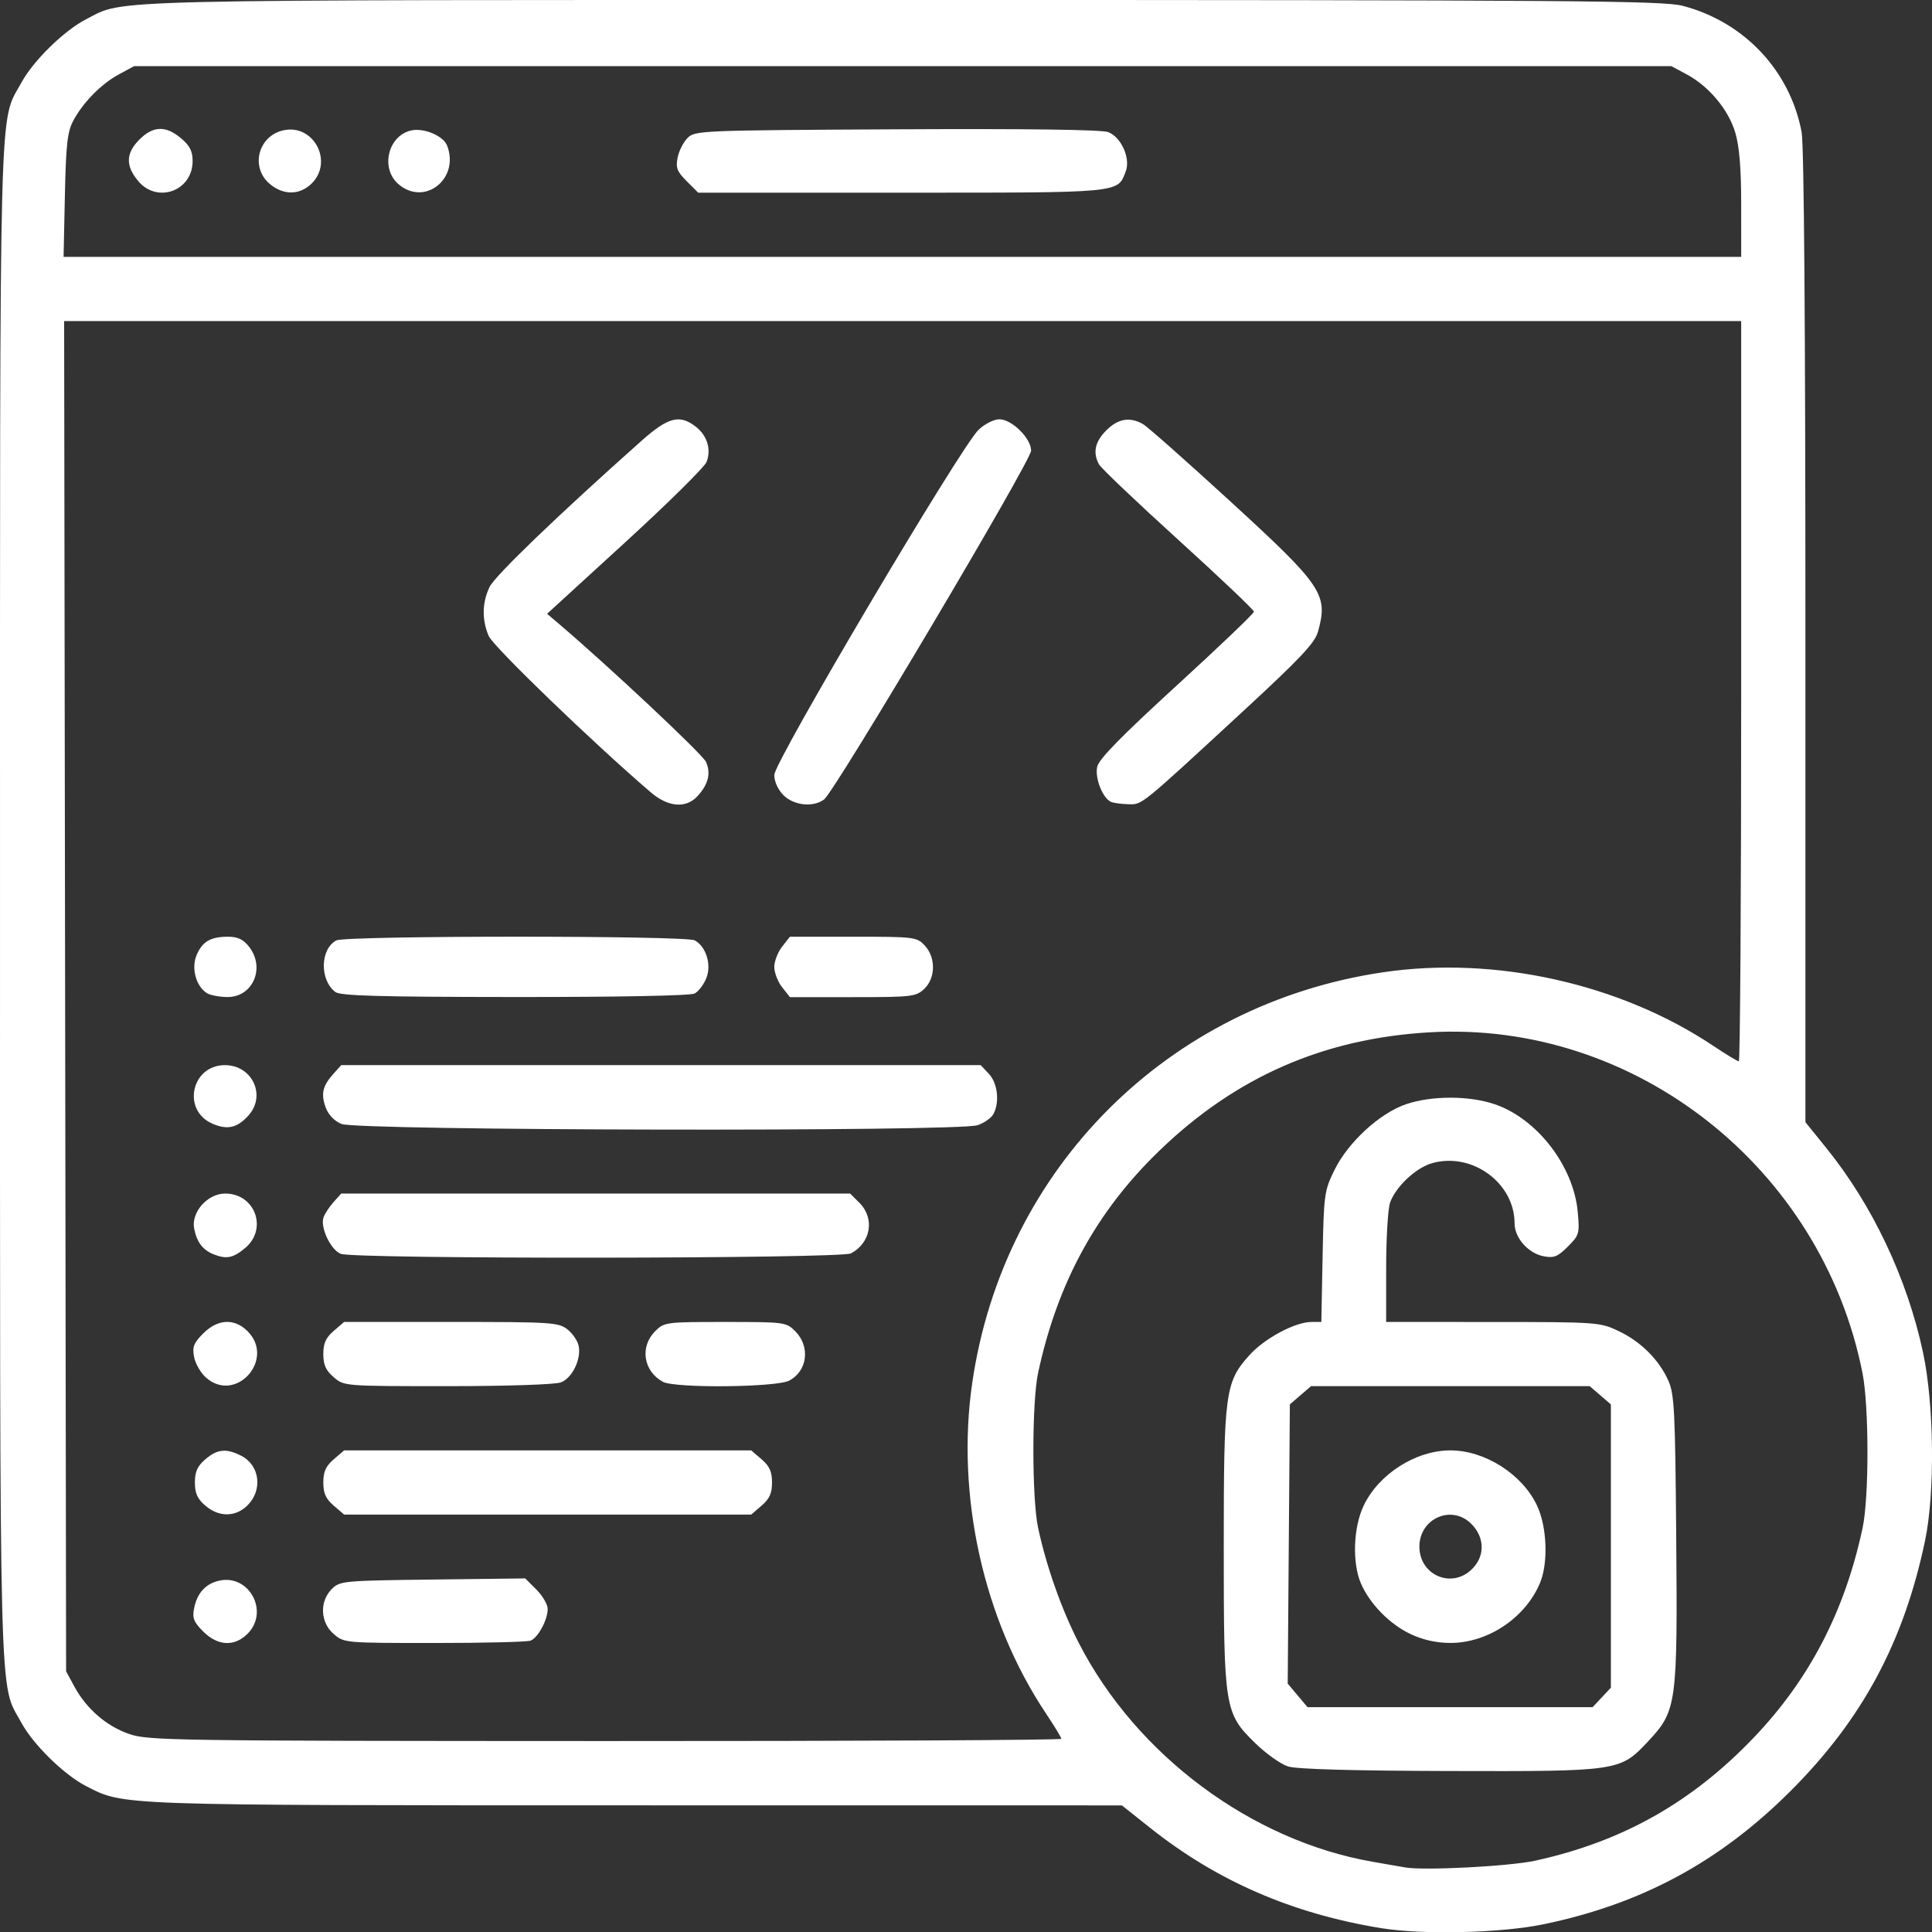 <?xml version="1.0" encoding="UTF-8" standalone="no"?>
<!-- Created with Inkscape (http://www.inkscape.org/) -->

<svg
   width="135.34mm"
   height="135.359mm"
   viewBox="0 0 135.34 135.359"
   version="1.1"
   id="svg1"
   xml:space="preserve"
   inkscape:version="1.4.2 (f4327f4, 2025-05-13)"
   sodipodi:docname="open_source.svg"
   xmlns:inkscape="http://www.inkscape.org/namespaces/inkscape"
   xmlns:sodipodi="http://sodipodi.sourceforge.net/DTD/sodipodi-0.dtd"
   xmlns="http://www.w3.org/2000/svg"
   xmlns:svg="http://www.w3.org/2000/svg"><rect x="0" y="0" width="135.34" height="135.359" fill="#333333" stroke="none"/><sodipodi:namedview
     id="namedview1"
     pagecolor="#ffffff"
     bordercolor="#000000"
     borderopacity="0.25"
     inkscape:showpageshadow="2"
     inkscape:pageopacity="0.0"
     inkscape:pagecheckerboard="0"
     inkscape:deskcolor="#d1d1d1"
     inkscape:document-units="mm"
     inkscape:zoom="0.71891835"
     inkscape:cx="308.10175"
     inkscape:cy="219.07912"
     inkscape:window-width="1920"
     inkscape:window-height="1009"
     inkscape:window-x="-8"
     inkscape:window-y="-8"
     inkscape:window-maximized="1"
     inkscape:current-layer="layer1" /><defs
     id="defs1" /><g
     inkscape:label="Calque 1"
     inkscape:groupmode="layer"
     id="layer1"
     transform="translate(-23.688,-90.634)"><path
       style="fill:#ffffff;fill-opacity:1"
       d="m 120.439,225.705 c -6.238,-1.02 -11.492,-3.3 -16.17,-7.018 l -1.99,-1.582 -34.069,-0.004 c -36.643,-0.004 -35.8,0.025 -38.49,-1.347 -1.526,-0.779 -3.694,-2.897 -4.523,-4.421 -1.599,-2.939 -1.508,0.564 -1.508,-57.464 0,-58.027 -0.092,-54.525 1.508,-57.464 0.829,-1.524 2.997,-3.642 4.523,-4.421 2.783,-1.42 -0.125,-1.351 57.205,-1.351 46.826,0 53.253,0.048 54.627,0.406 4.311,1.123 7.523,4.528 8.342,8.844 0.17,0.899 0.267,13.666 0.267,35.383 v 33.977 l 1.464,1.812 c 3.234,4.003 5.657,9.12 6.77,14.3 0.785,3.655 0.852,9.855 0.142,13.229 -1.491,7.09 -4.391,12.488 -9.4,17.497 -4.981,4.981 -10.467,7.939 -17.364,9.36 -2.96,0.61 -8.434,0.738 -11.333,0.264 z m 10.803,-4.729 c 6.106,-1.341 10.958,-4.075 15.304,-8.623 3.901,-4.083 6.381,-8.865 7.622,-14.694 0.456,-2.141 0.45,-8.531 -0.01,-10.848 -2.855,-14.386 -15.952,-24.691 -30.324,-23.862 -7.414,0.428 -13.562,3.117 -18.908,8.271 -4.43,4.27 -7.164,9.275 -8.518,15.591 -0.44,2.054 -0.44,8.794 0,10.848 0.58,2.707 1.647,5.725 2.852,8.07 4.041,7.861 12.096,13.854 20.605,15.329 0.873,0.151 1.885,0.328 2.249,0.392 1.323,0.234 7.323,-0.077 9.128,-0.473 z m -17.328,-6.6 c -0.508,-0.162 -1.539,-0.894 -2.29,-1.627 -2.157,-2.104 -2.21,-2.431 -2.21,-13.768 0,-10.804 0.097,-11.529 1.801,-13.419 1.056,-1.171 3.193,-2.317 4.329,-2.321 l 0.706,-0.003 0.088,-4.564 c 0.084,-4.373 0.119,-4.627 0.827,-6.07 0.959,-1.953 3.163,-3.982 5.012,-4.615 1.788,-0.612 4.436,-0.612 6.224,0 2.968,1.016 5.519,4.329 5.811,7.546 0.137,1.515 0.106,1.626 -0.696,2.427 -0.707,0.707 -0.974,0.814 -1.689,0.677 -1.084,-0.208 -2.04,-1.287 -2.04,-2.303 0,-2.818 -2.937,-4.987 -5.734,-4.233 -1.143,0.308 -2.549,1.606 -2.981,2.753 -0.154,0.41 -0.281,2.463 -0.281,4.564 v 3.819 l 7.474,0.003 c 7.31,0.003 7.504,0.016 8.797,0.629 1.561,0.739 2.831,2.001 3.492,3.469 0.427,0.948 0.485,2.104 0.557,11.06 0.094,11.636 0.033,12.078 -1.967,14.217 -1.965,2.101 -2.036,2.111 -13.969,2.08 -6.782,-0.018 -10.656,-0.128 -11.262,-0.321 z m 21.978,-4.832 0.641,-0.683 v -9.923 -9.923 l -0.742,-0.639 -0.742,-0.639 h -9.76 -9.76 l -0.742,0.638 -0.742,0.638 -0.075,9.781 -0.075,9.781 0.694,0.825 0.694,0.825 h 9.985 9.985 z m -13.383,-4.437 c -1.47,-0.684 -2.899,-2.15 -3.503,-3.592 -0.6,-1.432 -0.51,-3.88 0.197,-5.384 1.048,-2.227 3.653,-3.895 6.086,-3.895 2.421,0 5.038,1.668 6.073,3.869 0.697,1.482 0.794,4.012 0.207,5.415 -1.023,2.448 -3.647,4.205 -6.28,4.205 -0.969,0 -1.898,-0.206 -2.78,-0.617 z m 4.206,-4.471 c 1.007,-0.906 1.024,-2.27 0.041,-3.253 -1.378,-1.378 -3.637,-0.384 -3.637,1.6 0,1.943 2.166,2.94 3.595,1.654 z m -28.678,11.807 c 0,-0.091 -0.487,-0.894 -1.083,-1.786 -4.375,-6.55 -6.313,-15.27 -5.154,-23.184 2.199,-15.008 13.712,-26.504 28.769,-28.729 7.853,-1.16 16.603,0.789 23.141,5.156 0.891,0.595 1.695,1.083 1.786,1.083 0.091,0 0.165,-11.668 0.165,-25.929 V 113.124 H 86.922 28.181 l 0.069,47.294 0.069,47.294 0.572,1.058 c 0.845,1.563 2.253,2.785 3.842,3.333 1.334,0.461 3.055,0.486 33.355,0.495 17.572,0.005 31.948,-0.066 31.948,-0.156 z m -60.112,-7.518 c -0.671,-0.671 -0.777,-0.943 -0.638,-1.636 0.213,-1.064 0.811,-1.719 1.76,-1.928 2.109,-0.463 3.521,2.183 1.984,3.719 -0.922,0.922 -2.088,0.863 -3.106,-0.155 z m 9.141,0.177 c -0.943,-0.811 -1.008,-2.28 -0.14,-3.149 0.572,-0.573 0.773,-0.592 7.072,-0.669 l 6.483,-0.079 0.787,0.787 c 0.433,0.433 0.787,1.04 0.787,1.349 0,0.767 -0.679,2.023 -1.202,2.224 -0.236,0.09 -3.269,0.164 -6.742,0.164 -6.261,0 -6.32,-0.005 -7.043,-0.627 z m -8.996,-8.996 c -0.555,-0.478 -0.729,-0.864 -0.729,-1.622 0,-0.757 0.174,-1.144 0.729,-1.622 0.841,-0.724 1.48,-0.784 2.533,-0.24 1.285,0.665 1.498,2.391 0.428,3.461 -0.836,0.836 -2.004,0.845 -2.961,0.022 z m 8.996,0 c -0.555,-0.478 -0.729,-0.864 -0.729,-1.622 0,-0.757 0.174,-1.144 0.729,-1.622 l 0.729,-0.627 h 14.258 14.258 l 0.729,0.627 c 0.555,0.478 0.729,0.864 0.729,1.622 0,0.757 -0.174,1.144 -0.729,1.622 l -0.729,0.627 H 62.054 47.796 Z m -8.943,-8.964 c -0.372,-0.327 -0.75,-0.978 -0.839,-1.445 -0.136,-0.71 -0.031,-0.981 0.641,-1.654 1.018,-1.018 2.184,-1.077 3.106,-0.155 1.967,1.967 -0.823,5.088 -2.908,3.253 z m 8.943,-0.032 c -0.555,-0.478 -0.729,-0.864 -0.729,-1.622 0,-0.757 0.174,-1.144 0.729,-1.622 l 0.729,-0.627 h 7.49 c 7.061,0 7.528,0.03 8.155,0.523 0.366,0.288 0.721,0.813 0.788,1.168 0.18,0.943 -0.461,2.242 -1.255,2.544 -0.396,0.15 -3.783,0.263 -7.935,0.263 -7.24,0 -7.244,-3.6e-4 -7.973,-0.627 z m 23.057,0.322 c -1.368,-0.748 -1.629,-2.455 -0.541,-3.543 0.636,-0.636 0.739,-0.649 4.907,-0.649 4.167,0 4.271,0.014 4.907,0.649 1.071,1.071 0.857,2.797 -0.428,3.461 -0.919,0.475 -8.005,0.541 -8.845,0.082 z m -31.495,-8.942 c -0.739,-0.299 -1.15,-0.846 -1.336,-1.776 -0.231,-1.157 0.925,-2.47 2.174,-2.47 2.089,0 2.996,2.47 1.399,3.813 -0.845,0.711 -1.324,0.804 -2.238,0.433 z m 8.927,-0.025 c -0.707,-0.284 -1.449,-1.858 -1.203,-2.552 0.093,-0.263 0.41,-0.746 0.705,-1.073 l 0.536,-0.595 h 17.825 17.825 l 0.649,0.649 c 1.092,1.092 0.808,2.796 -0.59,3.541 -0.716,0.382 -34.801,0.411 -35.748,0.031 z m -8.986,-9.116 c -2.156,-0.932 -1.48,-4.1 0.874,-4.1 1.924,0 2.915,2.135 1.642,3.536 -0.786,0.864 -1.468,1.017 -2.516,0.565 z m 9.033,0.018 c -0.522,-0.227 -0.93,-0.663 -1.113,-1.188 -0.329,-0.944 -0.197,-1.485 0.568,-2.335 l 0.536,-0.595 h 22.397 22.397 l 0.575,0.612 c 0.614,0.654 0.763,1.982 0.316,2.817 -0.142,0.266 -0.636,0.616 -1.098,0.776 -1.343,0.468 -43.492,0.386 -44.579,-0.087 z m -9.394,-9.147 c -0.769,-0.449 -1.137,-1.739 -0.758,-2.654 0.402,-0.97 0.979,-1.313 2.208,-1.313 0.683,0 1.067,0.182 1.473,0.697 1.163,1.479 0.273,3.543 -1.521,3.528 -0.535,-0.004 -1.166,-0.121 -1.401,-0.258 z m 8.972,-0.094 c -1.108,-0.842 -1.068,-3.007 0.066,-3.614 0.645,-0.345 24.462,-0.349 25.106,-0.005 0.806,0.431 1.198,1.725 0.808,2.666 -0.183,0.442 -0.547,0.918 -0.808,1.058 -0.285,0.153 -5.326,0.251 -12.598,0.246 -9.526,-0.007 -12.219,-0.082 -12.575,-0.352 z m 31.296,-0.336 c -0.302,-0.383 -0.548,-1.022 -0.548,-1.42 0,-0.397 0.247,-1.036 0.548,-1.42 l 0.548,-0.697 h 4.433 c 4.291,0 4.451,0.019 5.008,0.612 0.788,0.839 0.771,2.287 -0.037,3.046 -0.578,0.543 -0.859,0.575 -5.008,0.575 h -4.396 z m -9.204,-13.655 c -4.082,-3.5 -11.047,-10.222 -11.355,-10.957 -0.48,-1.149 -0.458,-2.323 0.064,-3.423 0.369,-0.779 4.812,-5.052 10.653,-10.248 1.863,-1.657 2.673,-1.865 3.804,-0.976 0.794,0.625 1.084,1.578 0.749,2.459 -0.134,0.352 -2.703,2.89 -5.709,5.641 l -5.466,5.001 0.779,0.661 c 3.499,2.973 10.103,9.168 10.349,9.708 0.361,0.792 0.171,1.575 -0.581,2.396 -0.814,0.889 -2.06,0.789 -3.288,-0.263 z m 9.305,0.209 c -0.394,-0.394 -0.649,-0.954 -0.649,-1.425 0,-0.922 13.083,-23.021 14.317,-24.185 0.428,-0.403 1.074,-0.728 1.45,-0.728 0.873,0 2.224,1.336 2.224,2.199 0,0.707 -13.736,23.849 -14.5,24.43 -0.753,0.572 -2.119,0.432 -2.843,-0.291 z m 22.959,0.472 c -0.592,-0.238 -1.163,-1.665 -0.988,-2.465 0.119,-0.541 1.675,-2.132 5.573,-5.698 2.974,-2.721 5.408,-5.047 5.408,-5.169 0,-0.122 -2.386,-2.388 -5.301,-5.035 -2.916,-2.647 -5.416,-5.026 -5.556,-5.288 -0.444,-0.829 -0.279,-1.586 0.519,-2.383 0.82,-0.82 1.646,-0.96 2.568,-0.433 0.31,0.177 3.066,2.616 6.125,5.42 6.463,5.925 6.856,6.509 6.133,9.114 -0.221,0.795 -1.223,1.861 -5.225,5.556 -7.296,6.738 -7.077,6.56 -8.06,6.536 -0.473,-0.011 -1.01,-0.082 -1.195,-0.156 z m 44.125,-41.844 c 0,-2.538 -0.126,-4.08 -0.412,-5.043 -0.478,-1.611 -1.845,-3.251 -3.407,-4.086 l -1.076,-0.576 H 86.925 33.082 l -1.058,0.572 c -1.249,0.675 -2.526,1.974 -3.209,3.264 -0.406,0.766 -0.506,1.668 -0.582,5.226 l -0.091,4.299 h 58.76 58.76 z m -112.292,-1.656 c -0.898,-1.067 -0.871,-1.951 0.088,-2.91 0.959,-0.959 1.844,-0.986 2.91,-0.088 0.62,0.522 0.814,0.903 0.814,1.6 0,2.089 -2.47,2.996 -3.813,1.399 z m 9.199,0.187 c -1.359,-1.169 -0.789,-3.353 0.976,-3.741 2.109,-0.463 3.521,2.183 1.984,3.719 -0.836,0.836 -2.004,0.845 -2.961,0.022 z m 9.033,0.032 c -1.285,-1.106 -0.736,-3.405 0.899,-3.764 0.887,-0.195 2.248,0.382 2.51,1.064 0.891,2.323 -1.575,4.277 -3.409,2.7 z m 20.19,-0.209 c -0.676,-0.676 -0.777,-0.94 -0.635,-1.653 0.093,-0.467 0.408,-1.087 0.7,-1.378 0.515,-0.515 0.925,-0.532 14.643,-0.603 9.122,-0.047 14.364,0.022 14.822,0.197 0.91,0.346 1.575,1.834 1.228,2.747 -0.583,1.534 -0.172,1.495 -15.705,1.495 H 72.596 Z"
       id="path1" /></g></svg>
